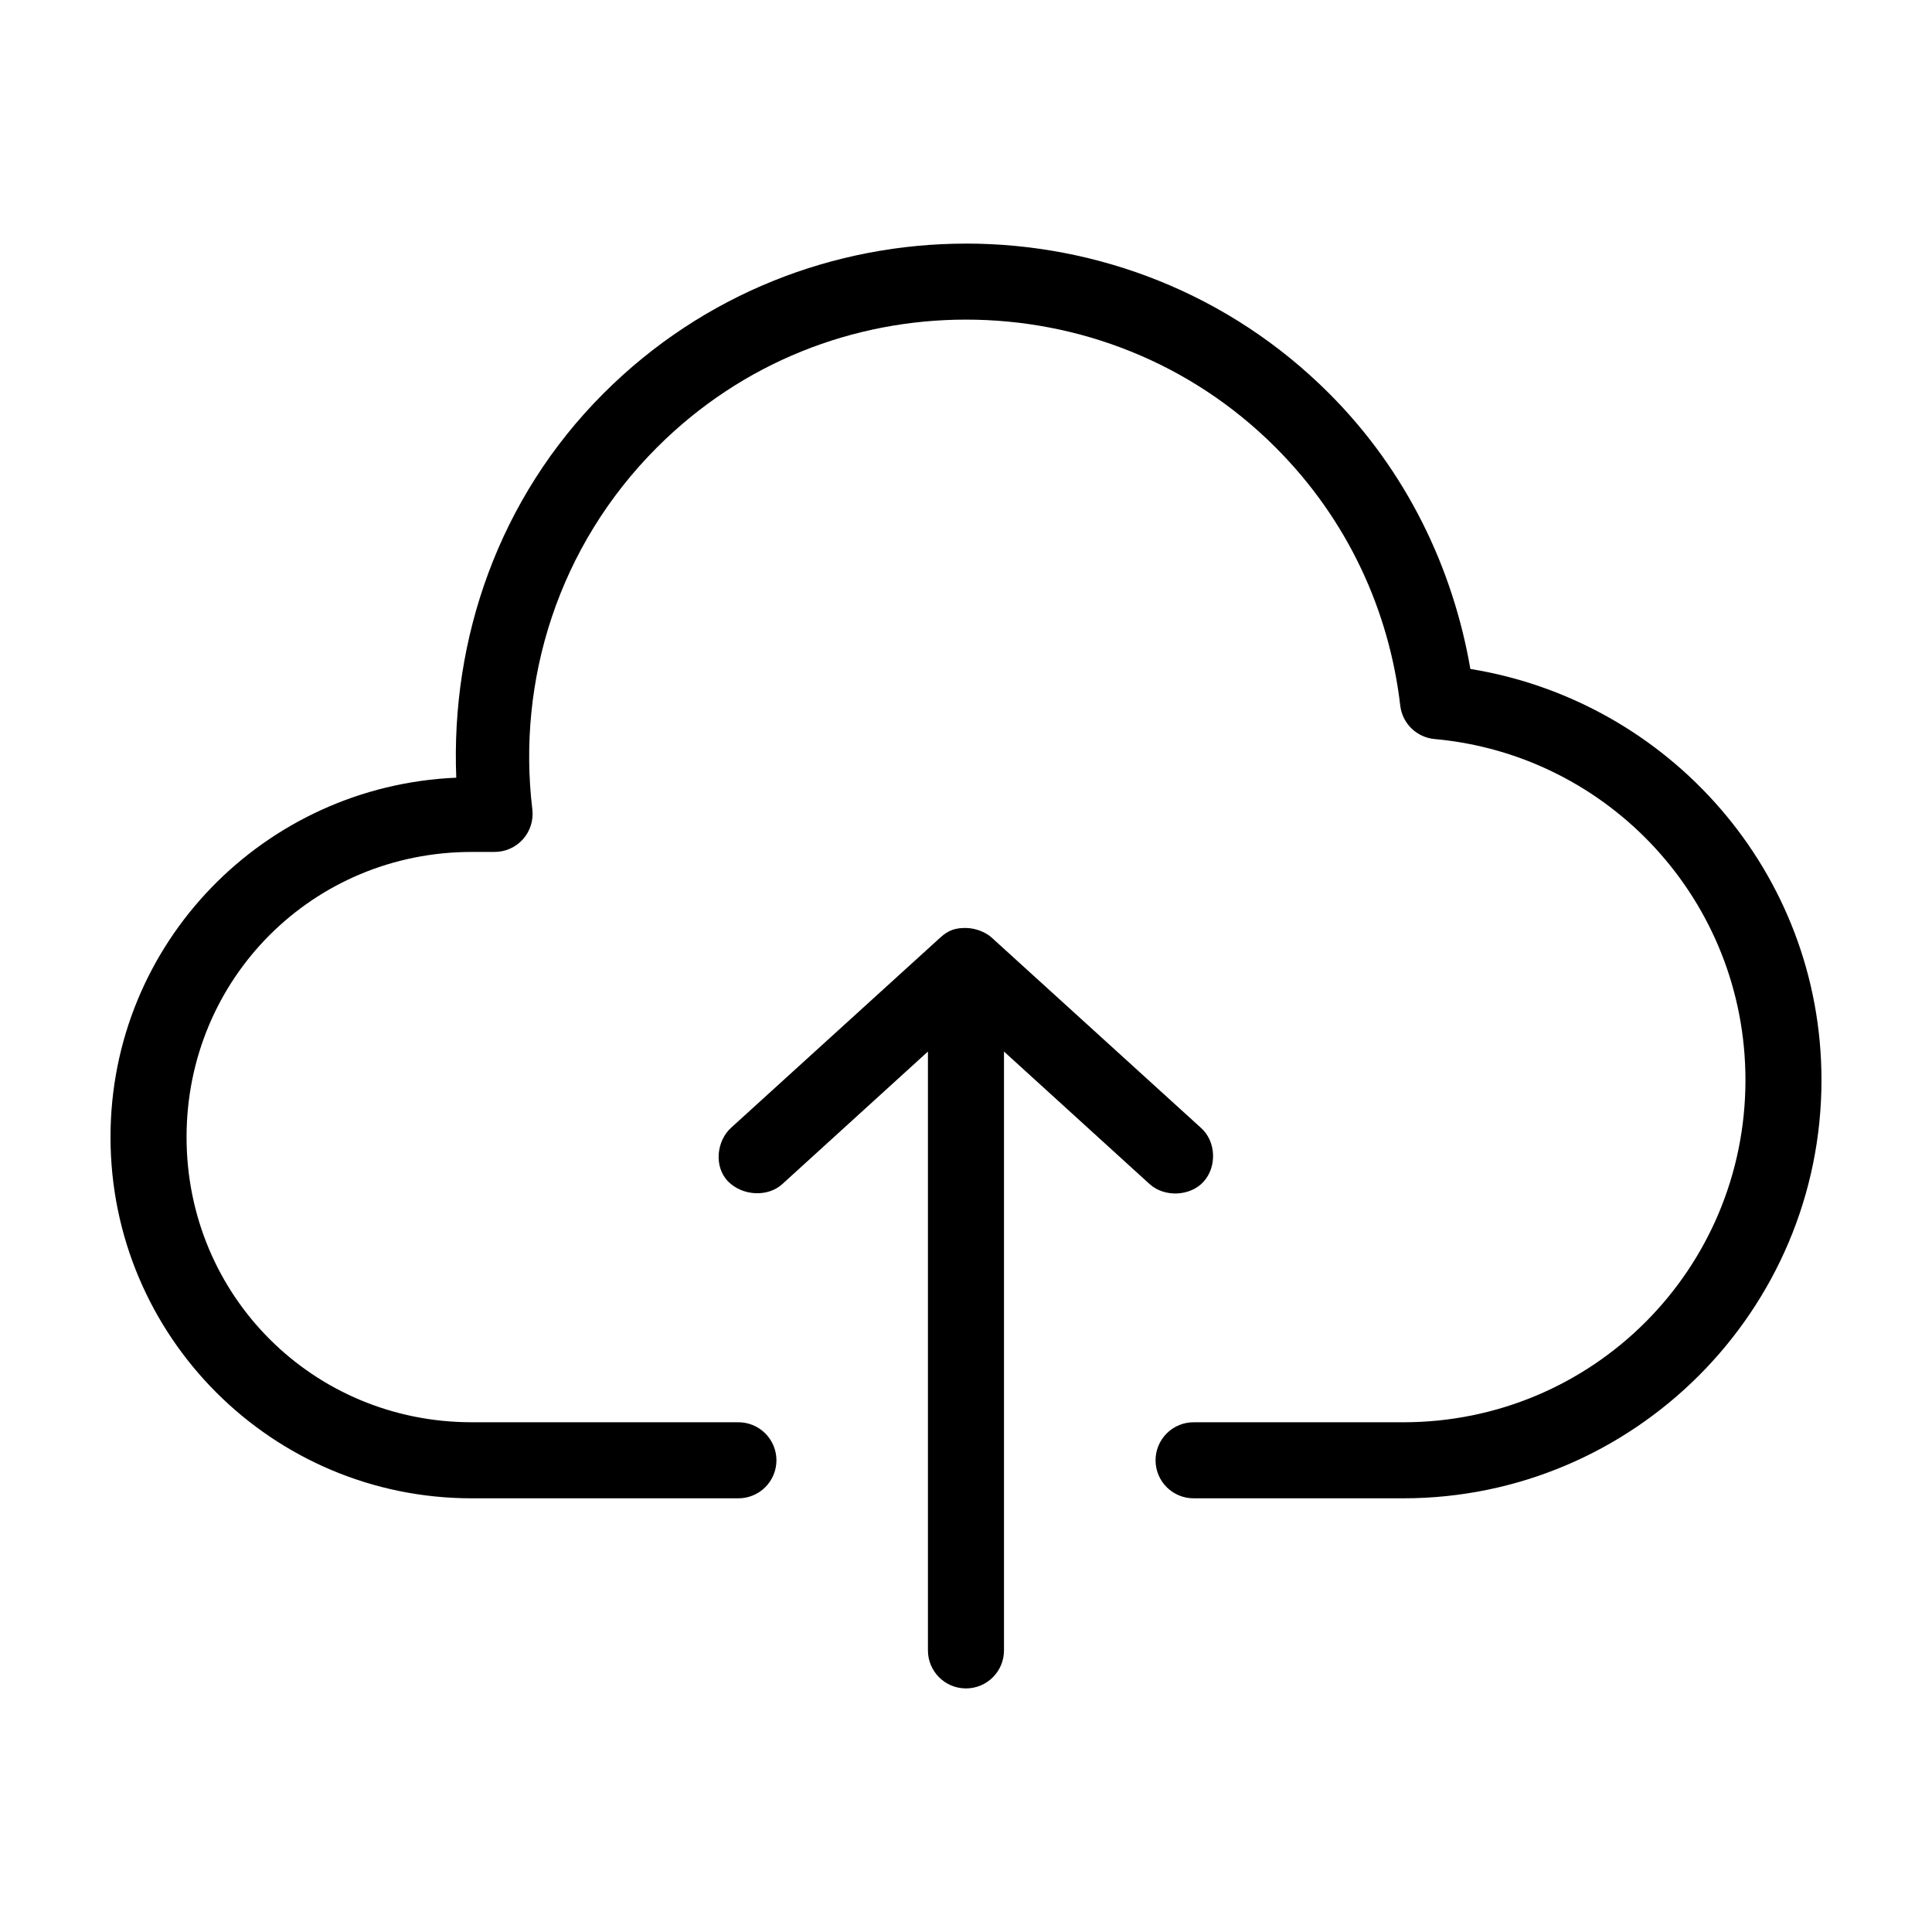 <?xml version="1.0" encoding="UTF-8"?>
<!-- The Best Svg Icon site in the world: iconSvg.co, Visit us! https://iconsvg.co -->
<svg fill="#000000" width="800px" height="800px" version="1.1" viewBox="144 144 512 512" xmlns="http://www.w3.org/2000/svg">
 <path d="m400 208.55c34.785 0 69.668 13.148 96.195 39.676 20.586 20.586 32.852 46.344 37.469 73.051 52.68 8.555 93.047 53.941 93.047 108.95 0 61.094-49.742 110.84-110.84 110.84h-55.418 0.004c-2.699 0.039-5.297-1.008-7.219-2.898-1.922-1.895-3.004-4.481-3.004-7.176 0-2.699 1.082-5.285 3.004-7.176 1.922-1.895 4.519-2.941 7.219-2.902h55.418c50.203 0 90.688-40.484 90.688-90.688 0-47.406-36.117-86.176-82.34-90.371h-0.004c-4.746-0.41-8.555-4.086-9.133-8.816-2.906-25.039-13.824-49.25-33.062-68.488-22.66-22.66-52.344-33.852-82.027-33.852s-59.195 11.176-81.867 33.852c-26.207 26.207-37.148 61.793-33.062 95.883 0.363 2.883-0.535 5.785-2.465 7.957-1.93 2.172-4.707 3.402-7.609 3.379h-5.984c-42.039 0-75.57 33.531-75.57 75.57 0 42.043 33.531 75.57 75.57 75.57h70.535v0.004c2.695-0.039 5.297 1.008 7.215 2.902 1.922 1.891 3.004 4.477 3.004 7.176 0 2.695-1.082 5.281-3.004 7.176-1.918 1.891-4.519 2.938-7.215 2.898h-70.535c-52.855 0-95.723-42.867-95.723-95.723 0-51.457 40.711-93.066 91.629-95.25-1.473-36.66 11.113-73.93 39.047-101.86 26.512-26.512 61.254-39.676 96.039-39.676zm0 181.37c2.695 0.051 5.332 1.199 6.769 2.519l55.418 50.383c4.141 3.606 4.344 10.402 0.785 14.328-3.555 3.926-10.414 4.199-14.328 0.629l-38.574-35.109v158.7c0 5.566-4.512 10.078-10.078 10.078-5.566 0-10.078-4.512-10.078-10.078v-158.7l-38.574 35.109c-3.91 3.57-10.586 3.117-14.328-0.629-3.879-3.887-3.156-10.789 0.785-14.328l55.418-50.383c2.219-2.027 4.098-2.527 6.769-2.519z"/>
</svg>